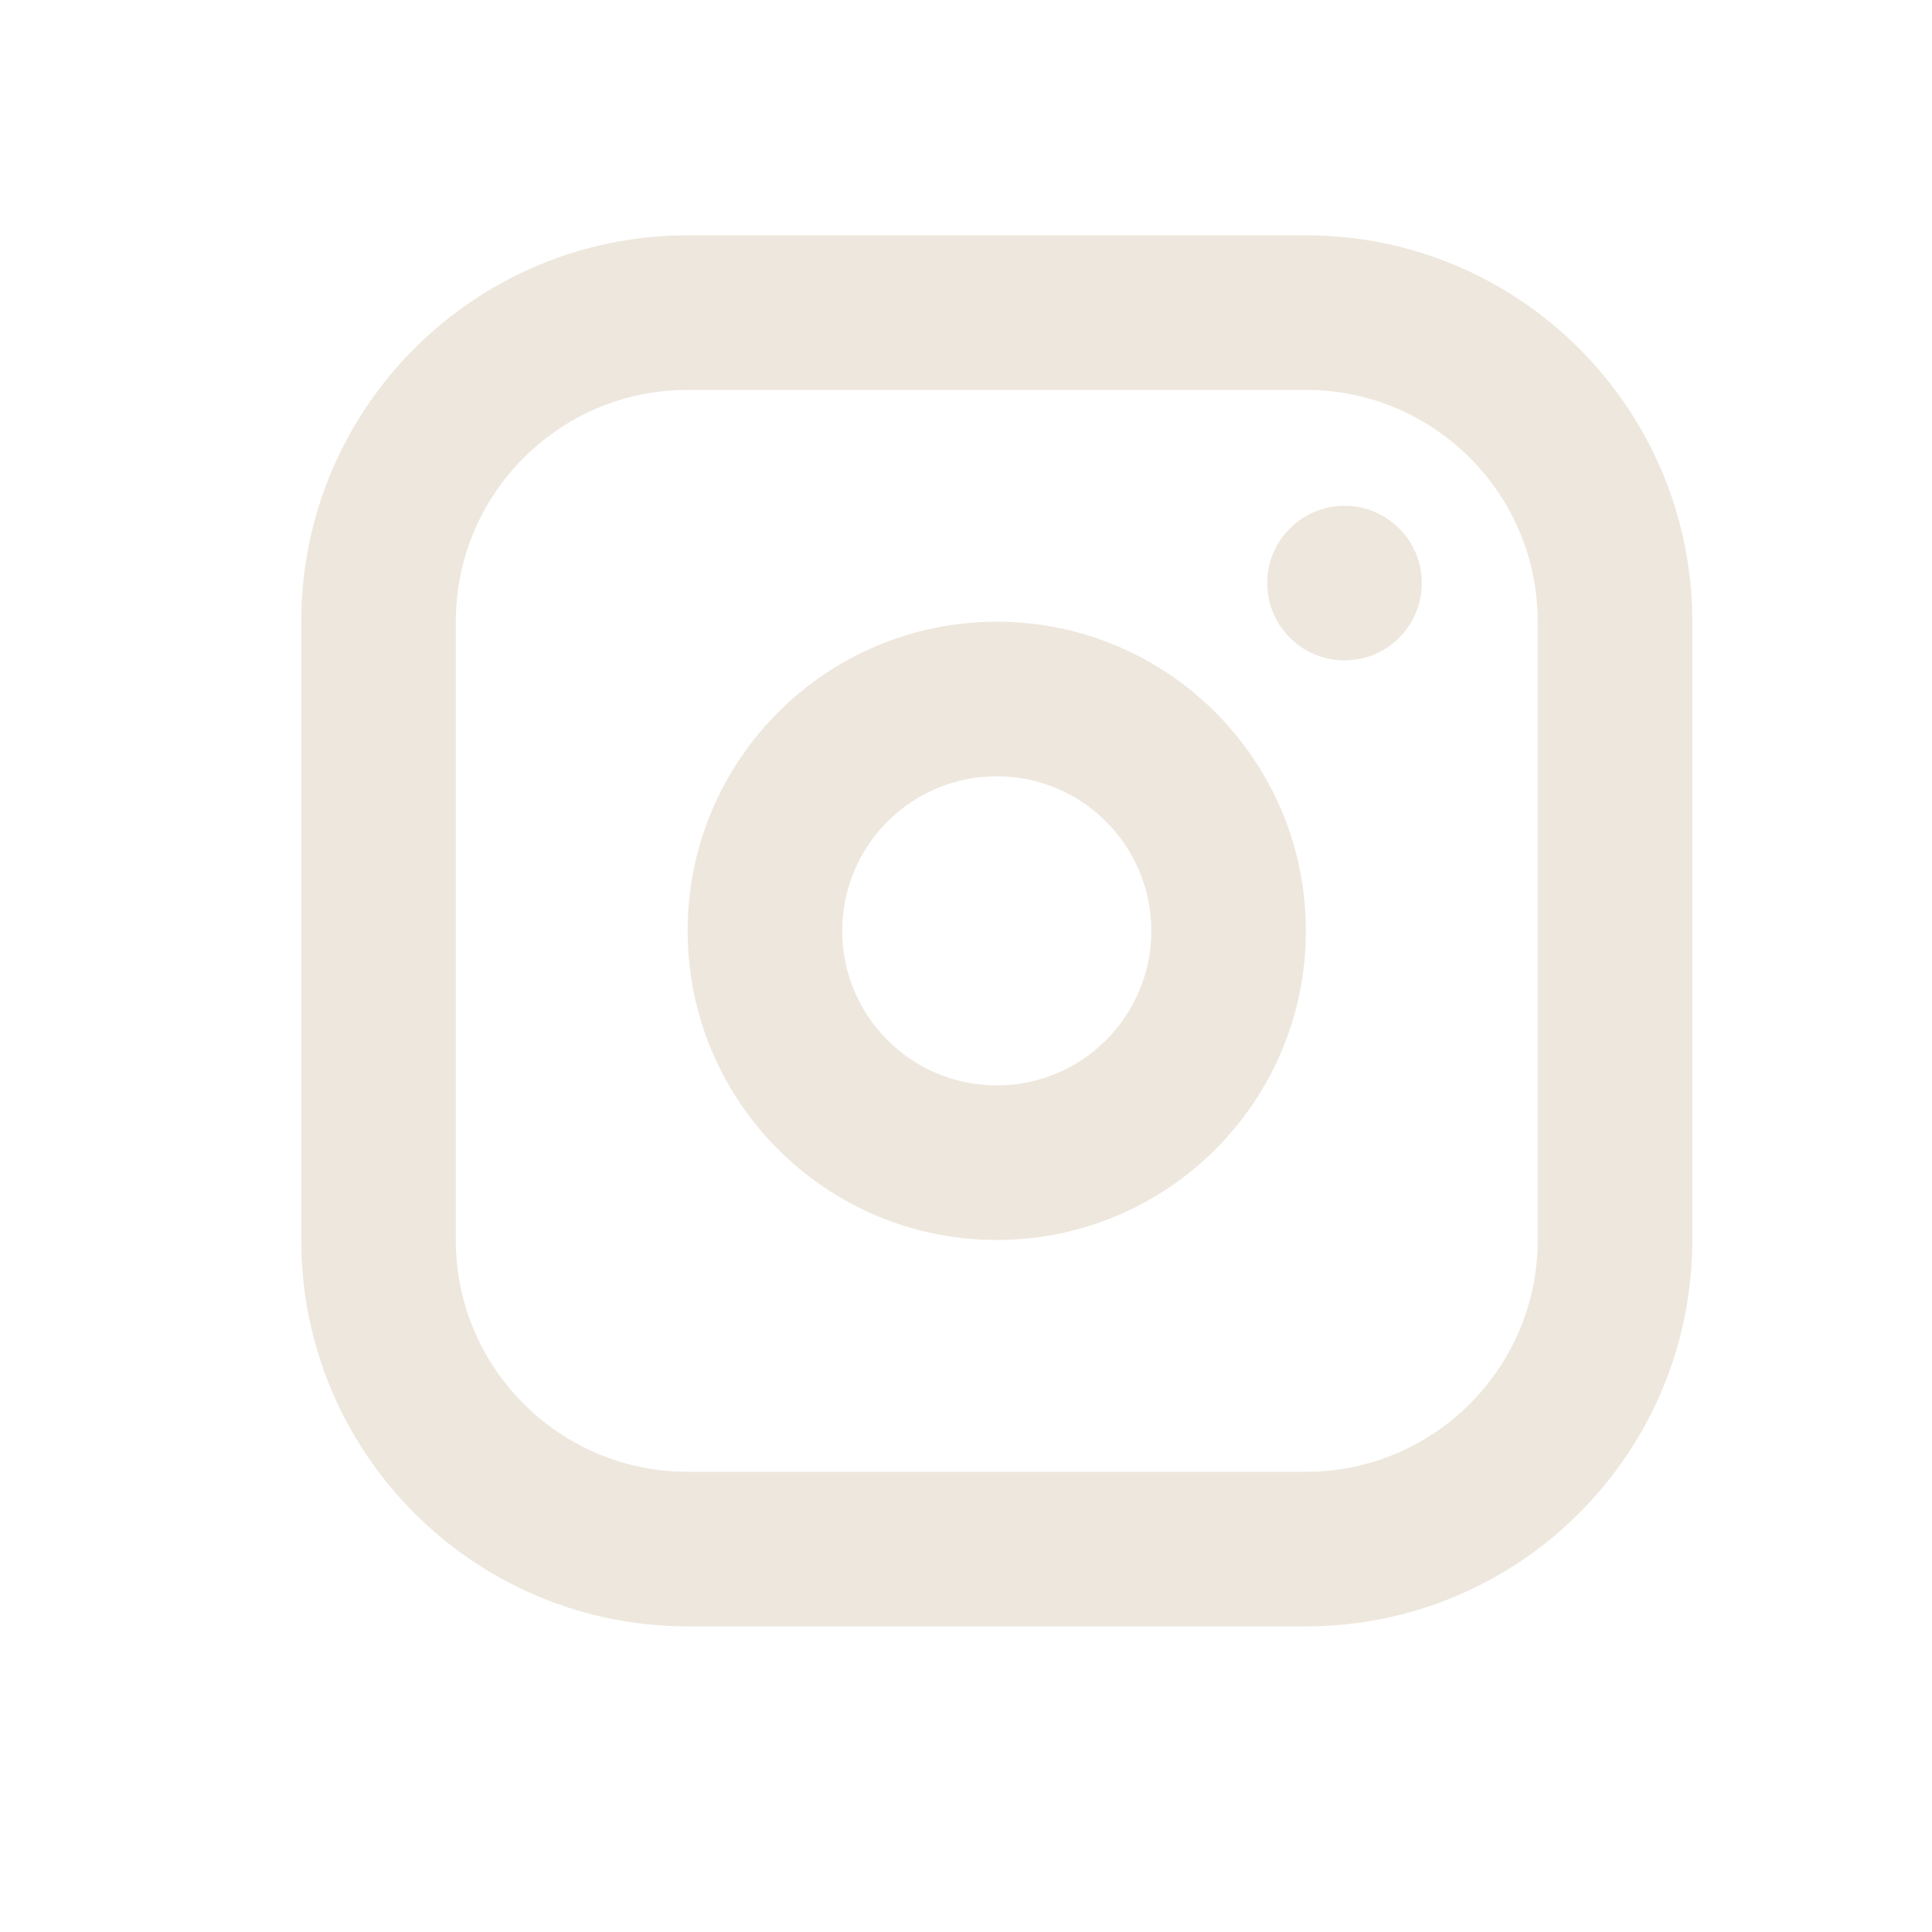 <?xml version="1.0" encoding="UTF-8"?> <svg xmlns="http://www.w3.org/2000/svg" width="25" height="25" viewBox="0 0 25 25" fill="none"><path fill-rule="evenodd" clip-rule="evenodd" d="M16.898 3.045C19.66 3.045 21.898 5.284 21.898 8.045V16.045C21.898 18.807 19.66 21.045 16.898 21.045H8.898C6.137 21.045 3.898 18.807 3.898 16.045L3.898 8.045C3.898 5.284 6.137 3.045 8.898 3.045L16.898 3.045ZM16.898 5.045L8.898 5.045C7.242 5.045 5.898 6.389 5.898 8.045L5.898 16.045C5.898 17.702 7.242 19.045 8.898 19.045H16.898C18.555 19.045 19.898 17.702 19.898 16.045V8.045C19.898 6.389 18.555 5.045 16.898 5.045ZM12.898 8.045C15.107 8.045 16.898 9.836 16.898 12.045C16.898 14.255 15.107 16.045 12.898 16.045C10.689 16.045 8.898 14.255 8.898 12.045C8.898 9.836 10.689 8.045 12.898 8.045ZM12.898 10.045C11.794 10.045 10.898 10.941 10.898 12.045C10.898 13.15 11.794 14.045 12.898 14.045C14.003 14.045 14.898 13.15 14.898 12.045C14.898 10.941 14.003 10.045 12.898 10.045ZM17.398 6.545C17.951 6.545 18.398 6.993 18.398 7.545C18.398 8.098 17.951 8.545 17.398 8.545C16.846 8.545 16.398 8.098 16.398 7.545C16.398 6.993 16.846 6.545 17.398 6.545Z" fill="#EEE7DD"></path></svg> 